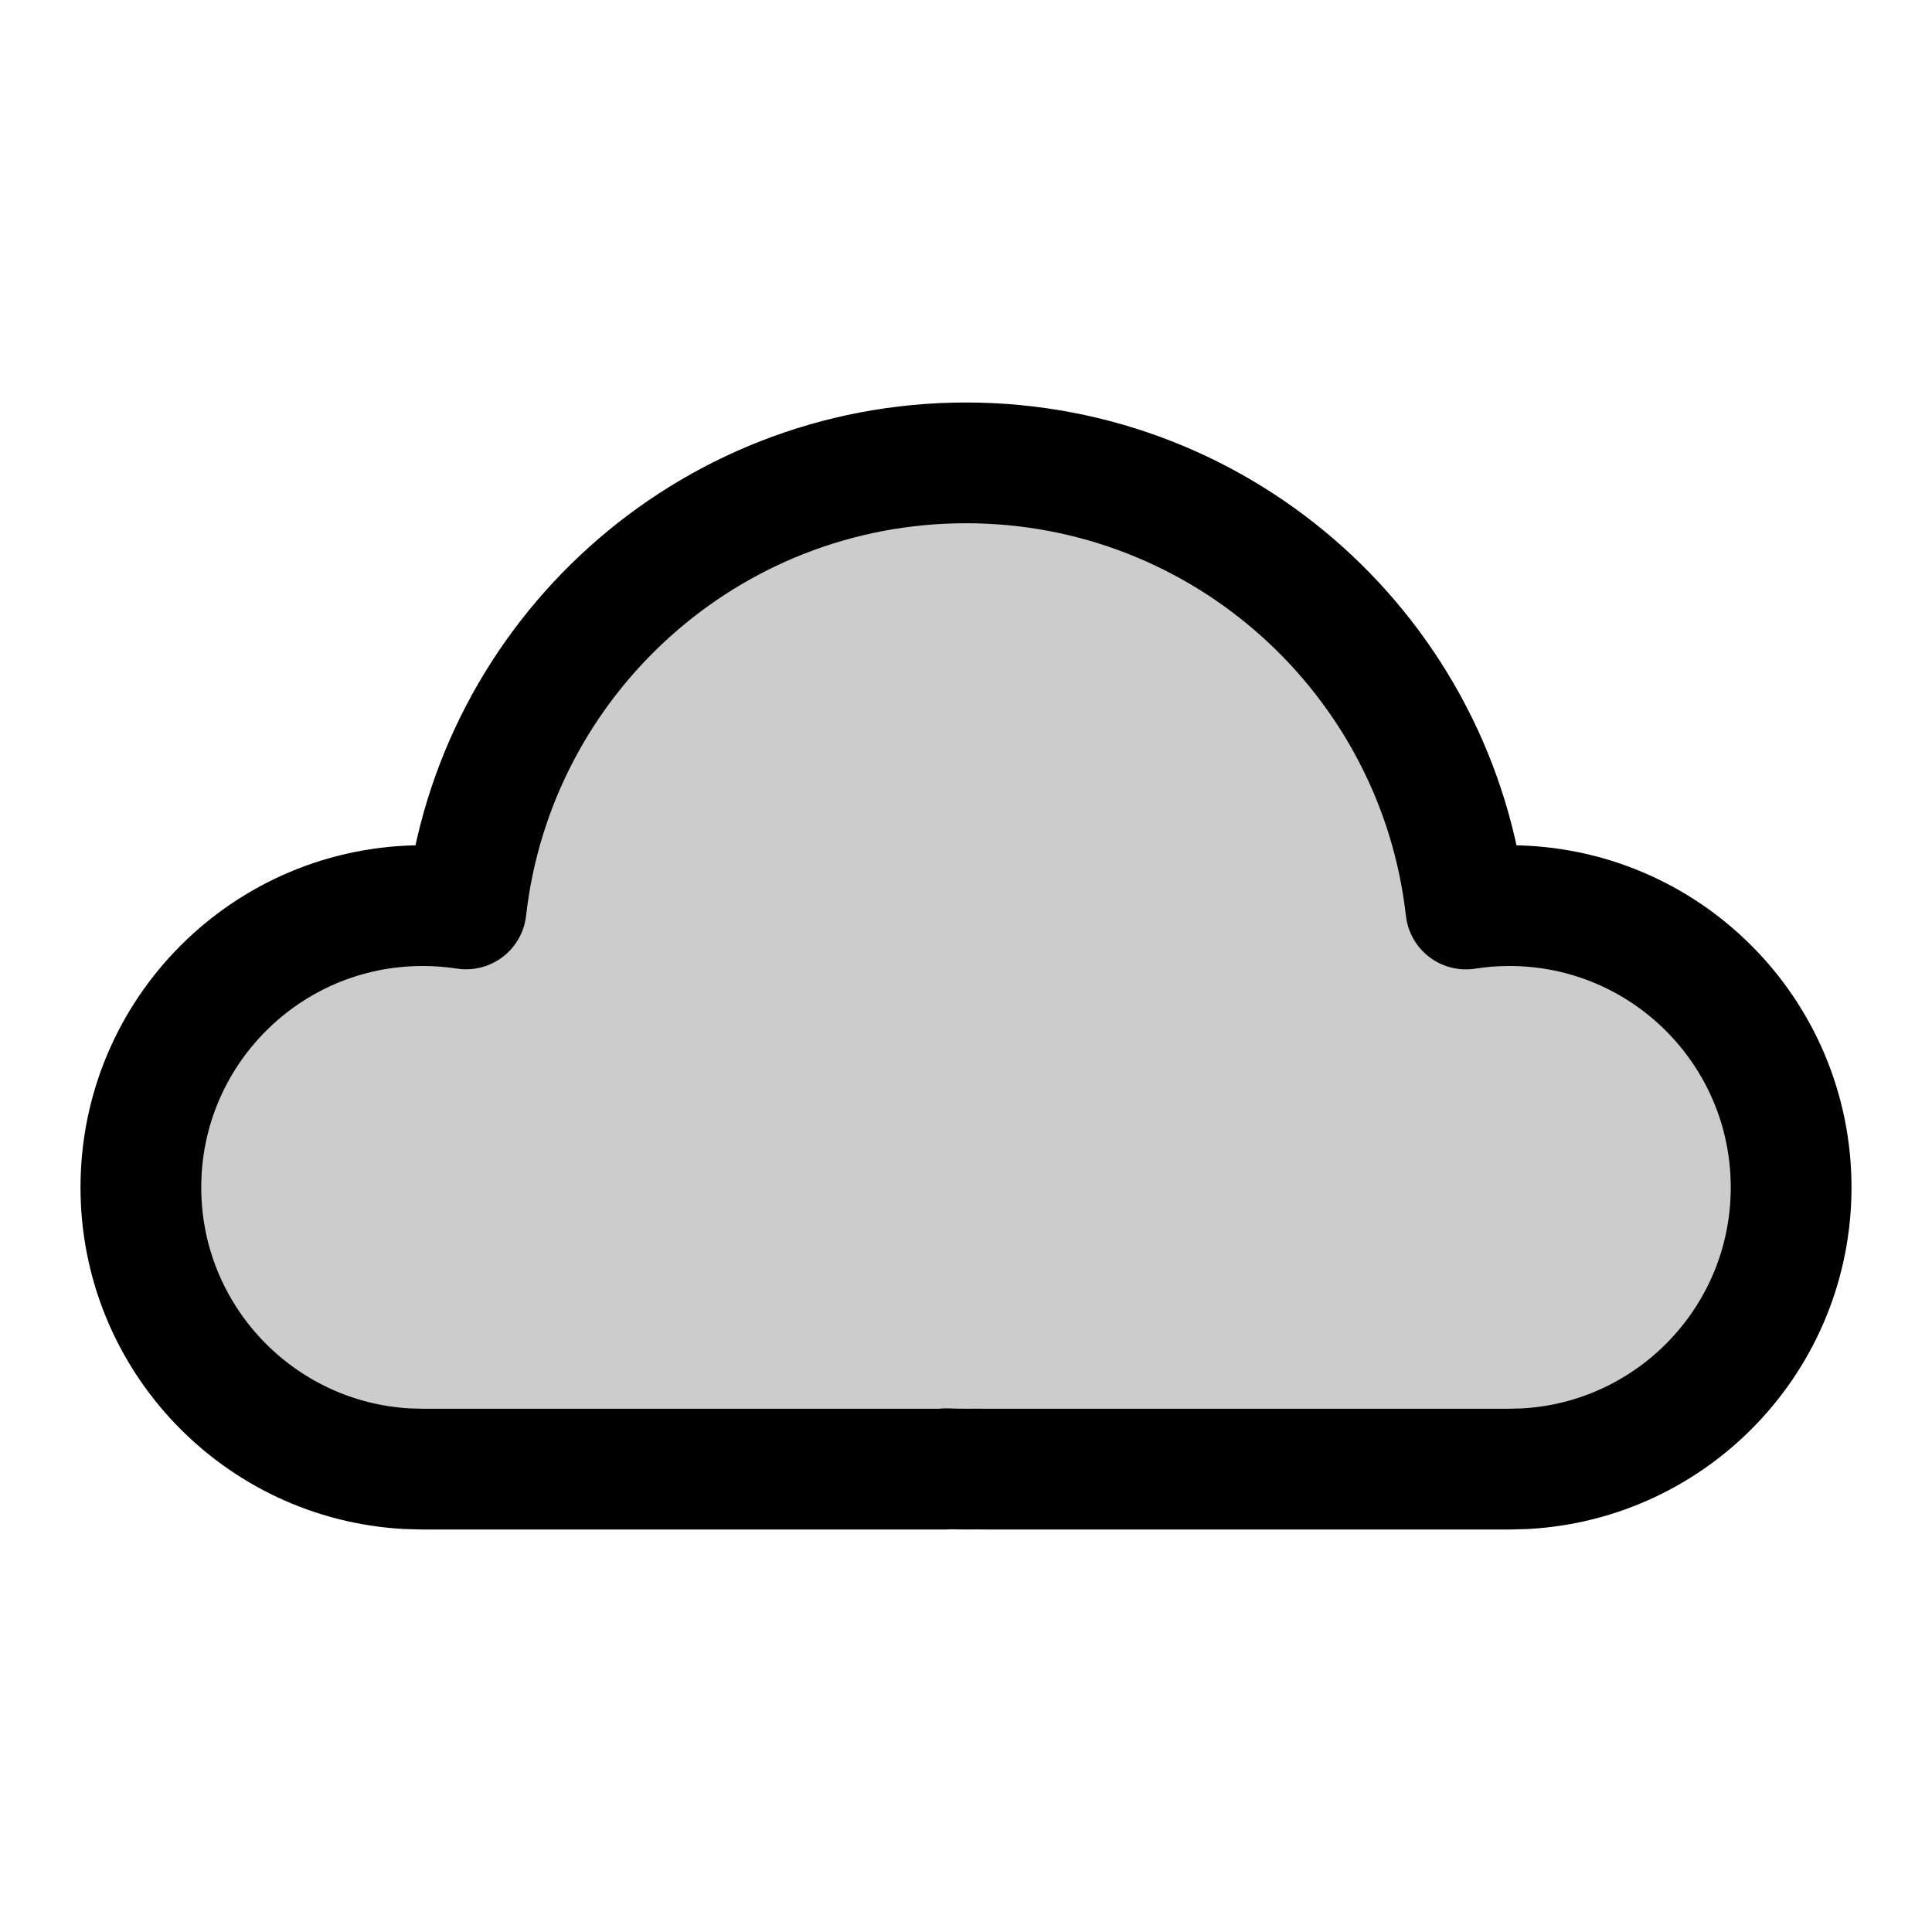 <svg xmlns="http://www.w3.org/2000/svg" width="24" height="24" viewBox="0 0 24 24">
  <path fill-opacity=".2" fill-rule="evenodd" stroke="#000" stroke-linejoin="round" stroke-width="1.5" d="M12,5.75 C15.212,5.75 17.859,8.173 18.21,11.292 C18.386,11.264 18.566,11.25 18.75,11.25 C20.683,11.25 22.25,12.817 22.25,14.75 C22.25,16.619 20.786,18.145 18.942,18.245 L18.75,18.25 L12.25,18.25 C12.167,18.248 12.084,18.25 12,18.25 C11.917,18.25 11.833,18.248 11.751,18.245 L11.75,18.25 L5.25,18.25 L5.058,18.245 C3.214,18.145 1.75,16.619 1.75,14.75 C1.75,12.817 3.317,11.25 5.25,11.25 C5.434,11.25 5.614,11.264 5.79,11.291 C6.141,8.173 8.788,5.75 12,5.75 Z"/>
</svg>

